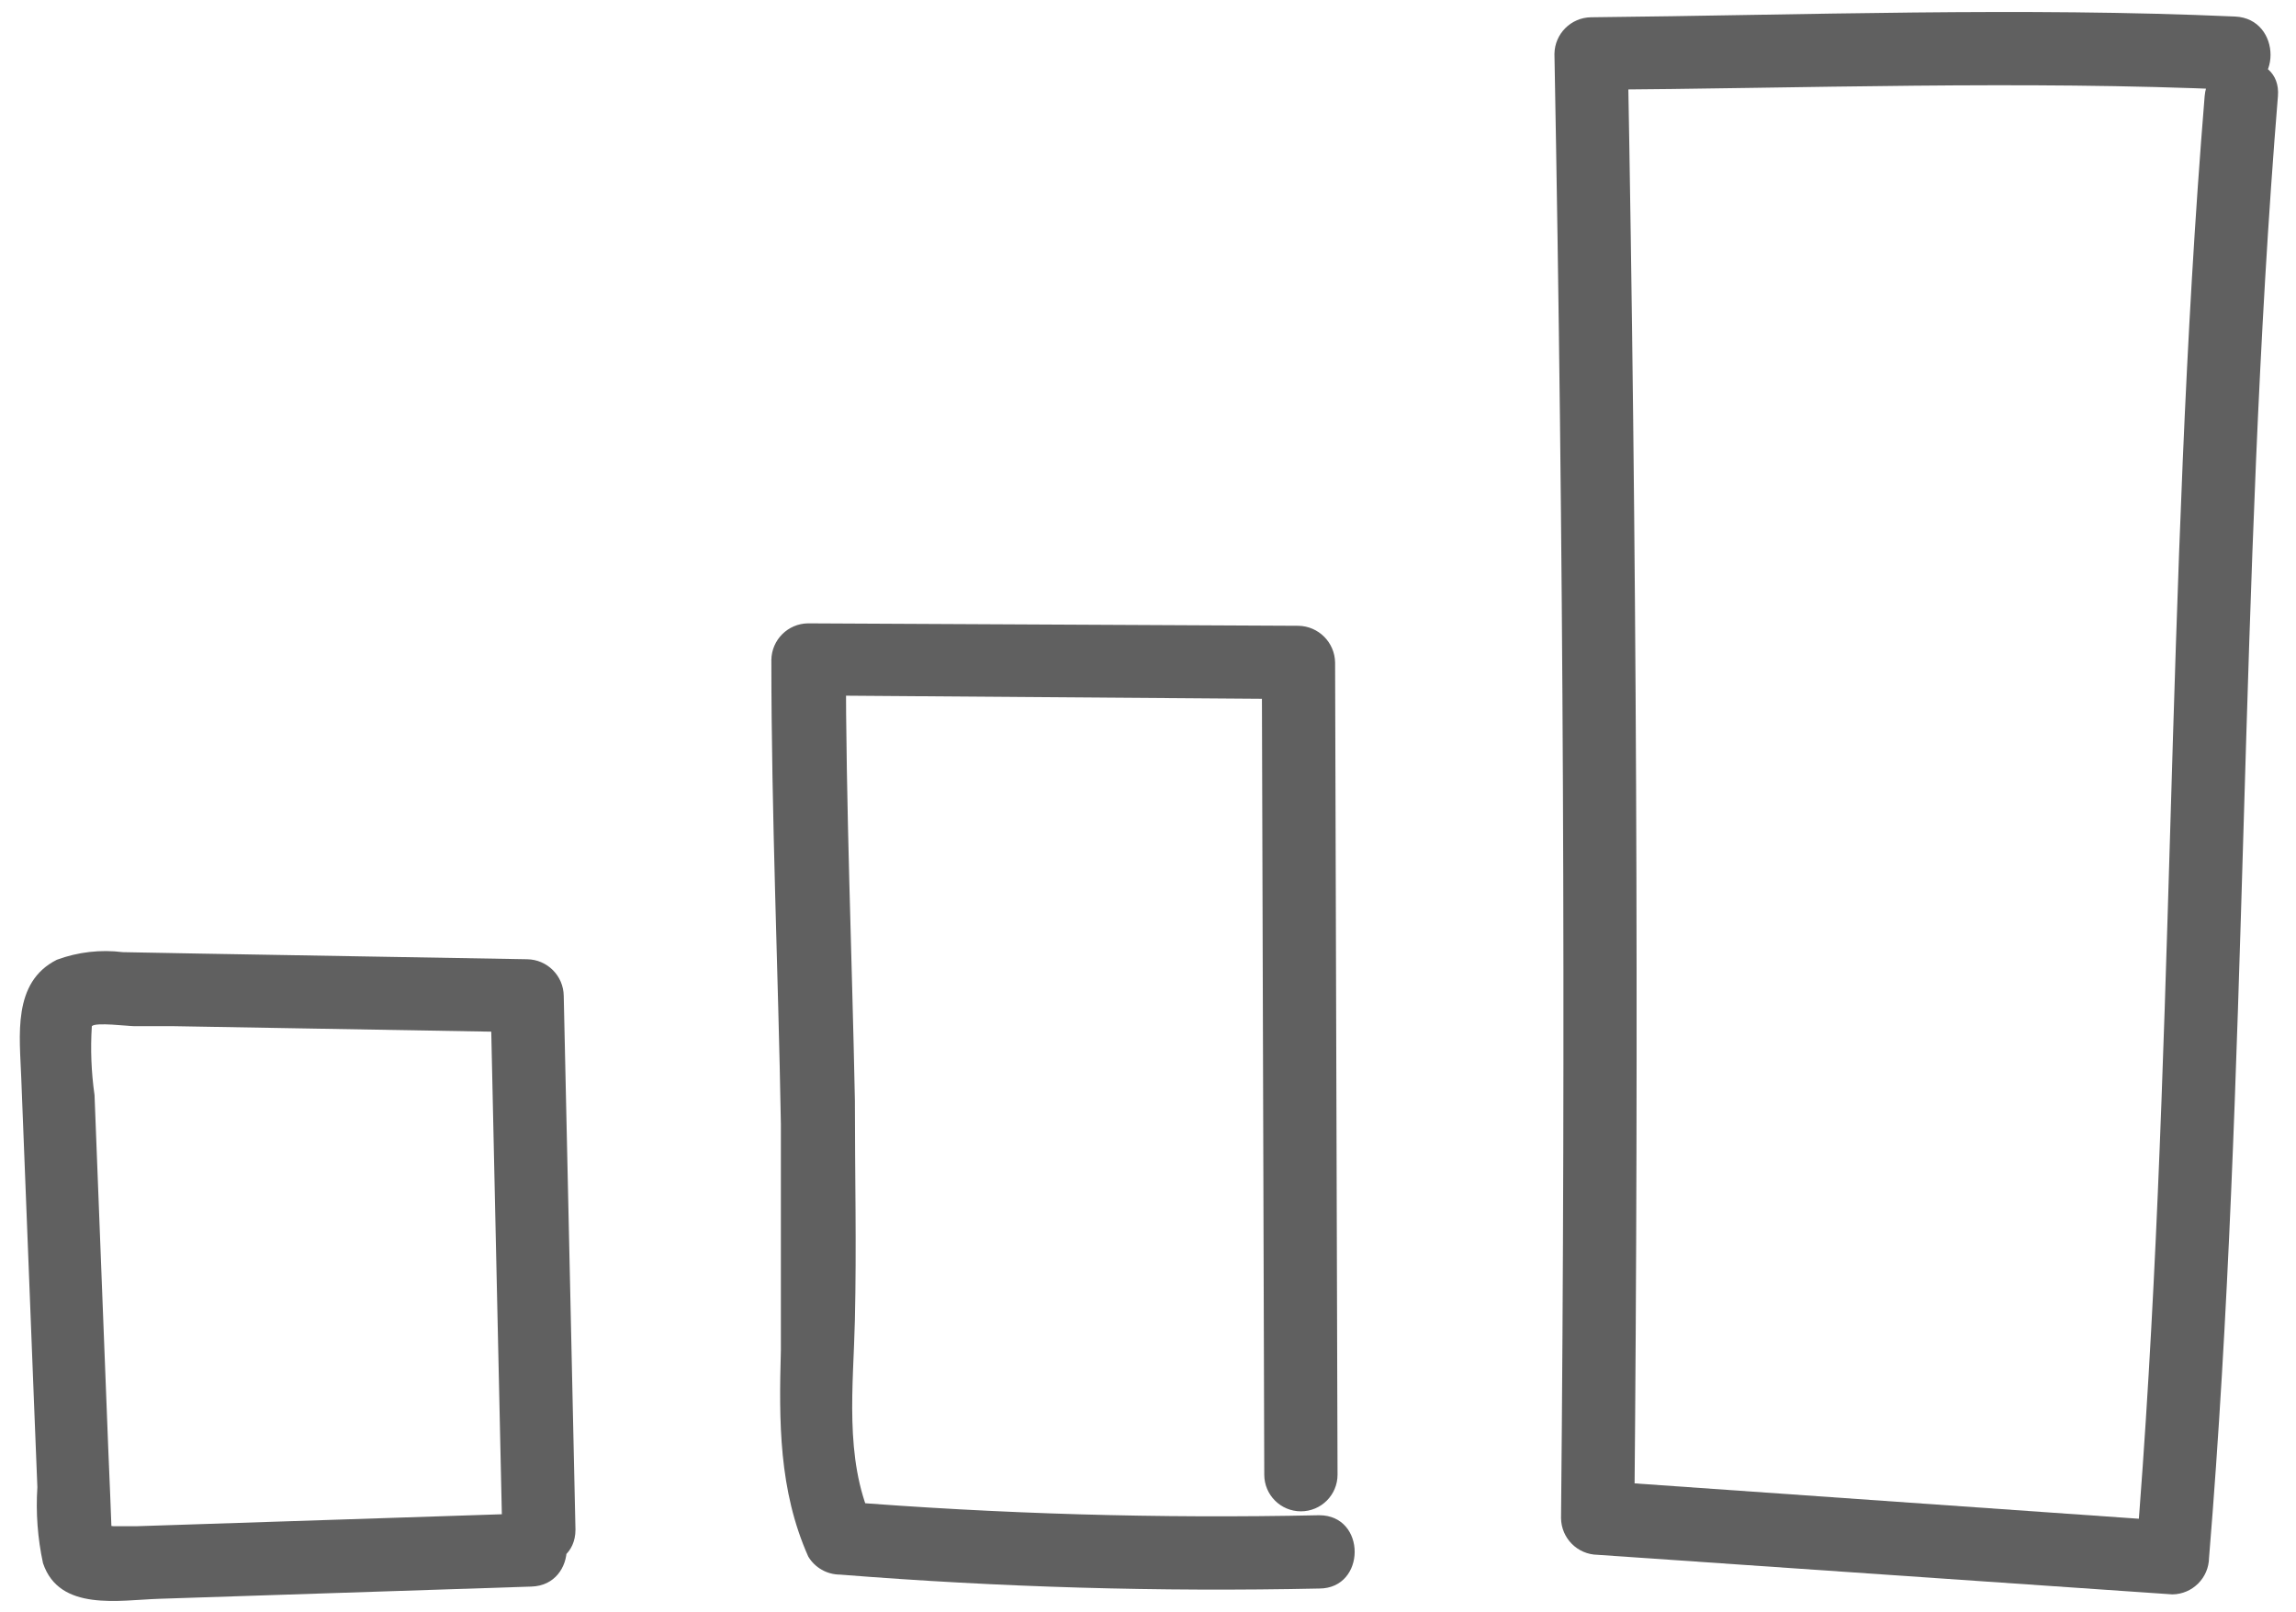 <?xml version="1.0" encoding="UTF-8"?>
<svg width="94px" height="66px" viewBox="0 0 94 66" version="1.1" xmlns="http://www.w3.org/2000/svg" xmlns:xlink="http://www.w3.org/1999/xlink">
    <title>0F2EFF69-B06A-426F-A161-4BD3F9C18F36</title>
    <g id="UI" stroke="none" stroke-width="1" fill="none" fill-rule="evenodd">
        <g id="Imark-Homepage_Desktop-v3" transform="translate(-467, -5055)" fill="#606060" fill-rule="nonzero">
            <g id="Mercado" transform="translate(467.811, 5055.491)">
                <path d="M89.449,3.446 C87.819,23.356 88.269,43.366 86.629,63.276 L88.129,61.776 L64.599,60.126 L66.099,61.626 C66.286,41.626 66.196,21.646 65.829,1.686 L64.329,3.186 C73.119,3.126 81.949,2.796 90.699,3.186 C92.629,3.276 92.629,0.276 90.699,0.186 C81.949,-0.204 73.119,0.126 64.329,0.216 C63.505,0.227 62.84,0.892 62.829,1.716 C63.202,21.716 63.292,41.696 63.099,61.656 C63.11,62.48 63.775,63.145 64.599,63.156 L88.129,64.776 C88.953,64.765 89.618,64.1 89.629,63.276 C91.269,43.366 90.819,23.356 92.449,3.446 C92.609,1.526 89.609,1.536 89.449,3.446 L89.449,3.446 Z" id="Path"></path>
                <path d="M53.949,59.876 L53.849,26.626 C53.833,25.804 53.171,25.142 52.349,25.126 L32.269,25.026 C31.445,25.037 30.78,25.702 30.769,26.526 C30.769,32.876 31.049,39.216 31.159,45.526 C31.159,48.606 31.159,51.696 31.159,54.776 C31.079,57.696 31.069,60.506 32.279,63.226 C32.552,63.684 33.046,63.964 33.579,63.966 C40.105,64.486 46.653,64.676 53.199,64.536 C55.129,64.536 55.139,61.536 53.199,61.536 C46.653,61.676 40.105,61.486 33.579,60.966 L34.869,61.706 C33.749,59.186 34.129,56.226 34.189,53.546 C34.259,50.546 34.189,47.546 34.189,44.546 C34.069,38.546 33.819,32.546 33.819,26.476 L32.319,27.976 L52.349,28.126 L50.849,26.626 L50.949,59.876 C50.949,60.705 51.62,61.376 52.449,61.376 C53.277,61.376 53.949,60.705 53.949,59.876 Z" id="Path"></path>
                <path d="M22.749,62.126 L22.269,40.276 C22.258,39.452 21.593,38.787 20.769,38.776 L7.439,38.546 L4.219,38.486 C3.307,38.372 2.381,38.478 1.519,38.796 C-0.321,39.716 -0.001,41.926 0.059,43.626 L0.589,57.126 L0.719,60.386 C0.652,61.428 0.729,62.475 0.949,63.496 C1.619,65.496 4.079,65.006 5.719,64.956 L20.949,64.456 C22.869,64.396 22.879,61.396 20.949,61.456 L6.609,61.926 L4.759,61.986 L3.839,61.986 C3.219,61.886 3.199,62.046 3.769,62.476 C3.769,62.476 3.639,59.066 3.619,58.756 L3.339,51.546 L3.059,44.336 C2.926,43.402 2.889,42.457 2.949,41.516 C3.099,41.346 4.429,41.516 4.679,41.516 L6.289,41.516 L20.769,41.766 L19.269,40.266 L19.749,62.126 C19.749,64.056 22.749,64.066 22.749,62.126 Z" id="Path"></path>
            </g>
        </g>
    </g>
</svg>